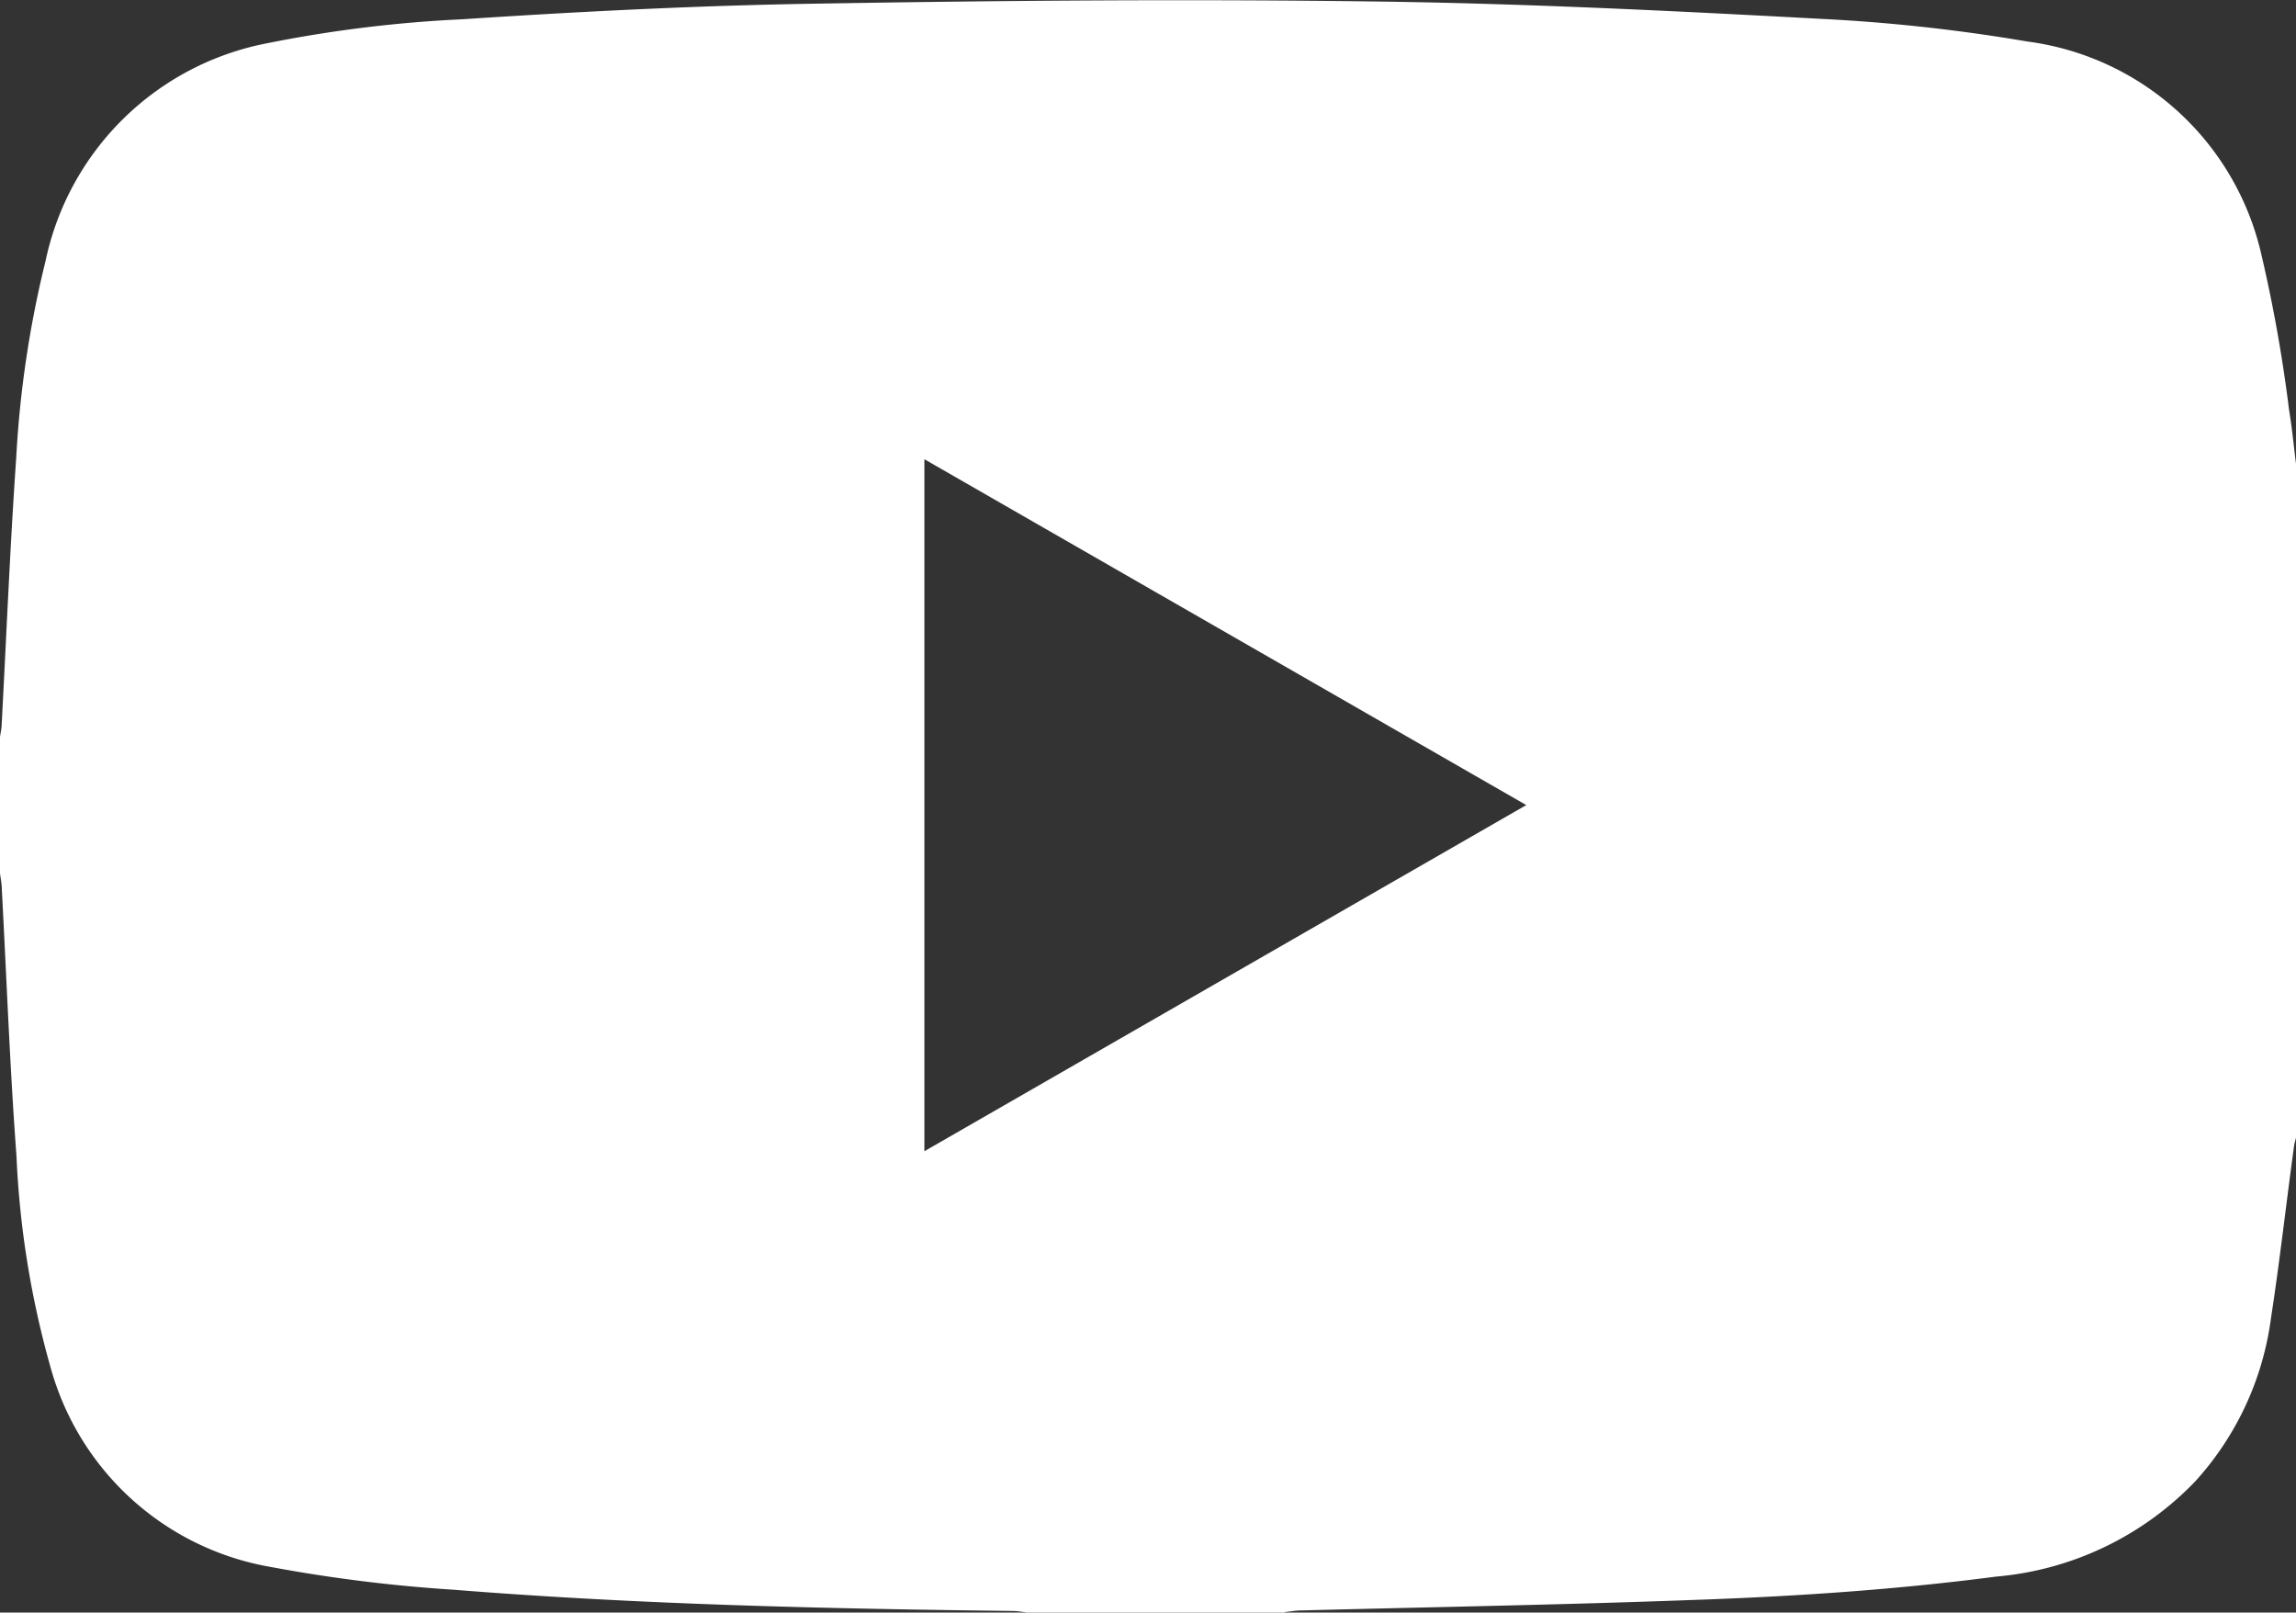 <svg xmlns="http://www.w3.org/2000/svg" xmlns:xlink="http://www.w3.org/1999/xlink" width="29.309" height="20.581" viewBox="0 0 29.309 20.581">
  <rect x="0" y="0" width="29.309" height="20.581" fill="#333333" stroke="none"/>
  <defs>
    <clipPath id="clip-path">
      <rect id="Rechteck_452" data-name="Rechteck 452" width="29.309" height="20.581" fill="#fff"/>
    </clipPath>
  </defs>
  <g id="Gruppe_1032" data-name="Gruppe 1032" transform="translate(-673.346 -10860.709)">
    <g id="Gruppe_1029" data-name="Gruppe 1029" transform="translate(673.346 10860.709)">
      <g id="Gruppe_1026" data-name="Gruppe 1026" clip-path="url(#clip-path)">
        <path id="Pfad_4820" data-name="Pfad 4820" d="M16.4,20.581H13.109a1.506,1.506,0,0,0-.168-.02c-2.388-.029-4.775-.081-7.157-.272A19.413,19.413,0,0,1,3.462,20,3.538,3.538,0,0,1,.645,17.45a11.771,11.771,0,0,1-.435-2.7C.126,13.618.084,12.481.023,11.345c0-.066-.015-.131-.023-.2V9.406c.007-.051.019-.1.021-.153C.082,8.116.128,6.979.207,5.844A13.44,13.44,0,0,1,.581,3.333,3.58,3.58,0,0,1,3.4.554,16.536,16.536,0,0,1,5.9.246c1.518-.1,3.038-.177,4.559-.2,2.365-.04,4.732-.059,7.1-.027,1.892.025,3.785.119,5.675.221A22.236,22.236,0,0,1,25.881.53a3.534,3.534,0,0,1,2.973,2.664,18.82,18.82,0,0,1,.366,2.034c.038.229.06.46.089.691v8.6c-.009.041-.022.082-.027.124-.1.731-.182,1.464-.294,2.192a3.84,3.84,0,0,1-.961,2.067,3.994,3.994,0,0,1-2.546,1.22c-1.3.17-2.61.256-3.92.3-1.649.061-3.3.089-4.949.132-.071,0-.141.014-.212.021m3.083-10.3L11.8,5.861v8.832l7.68-4.416" transform="translate(0 0)" fill="#fff"/>
      </g>
    </g>
  </g>
</svg>
